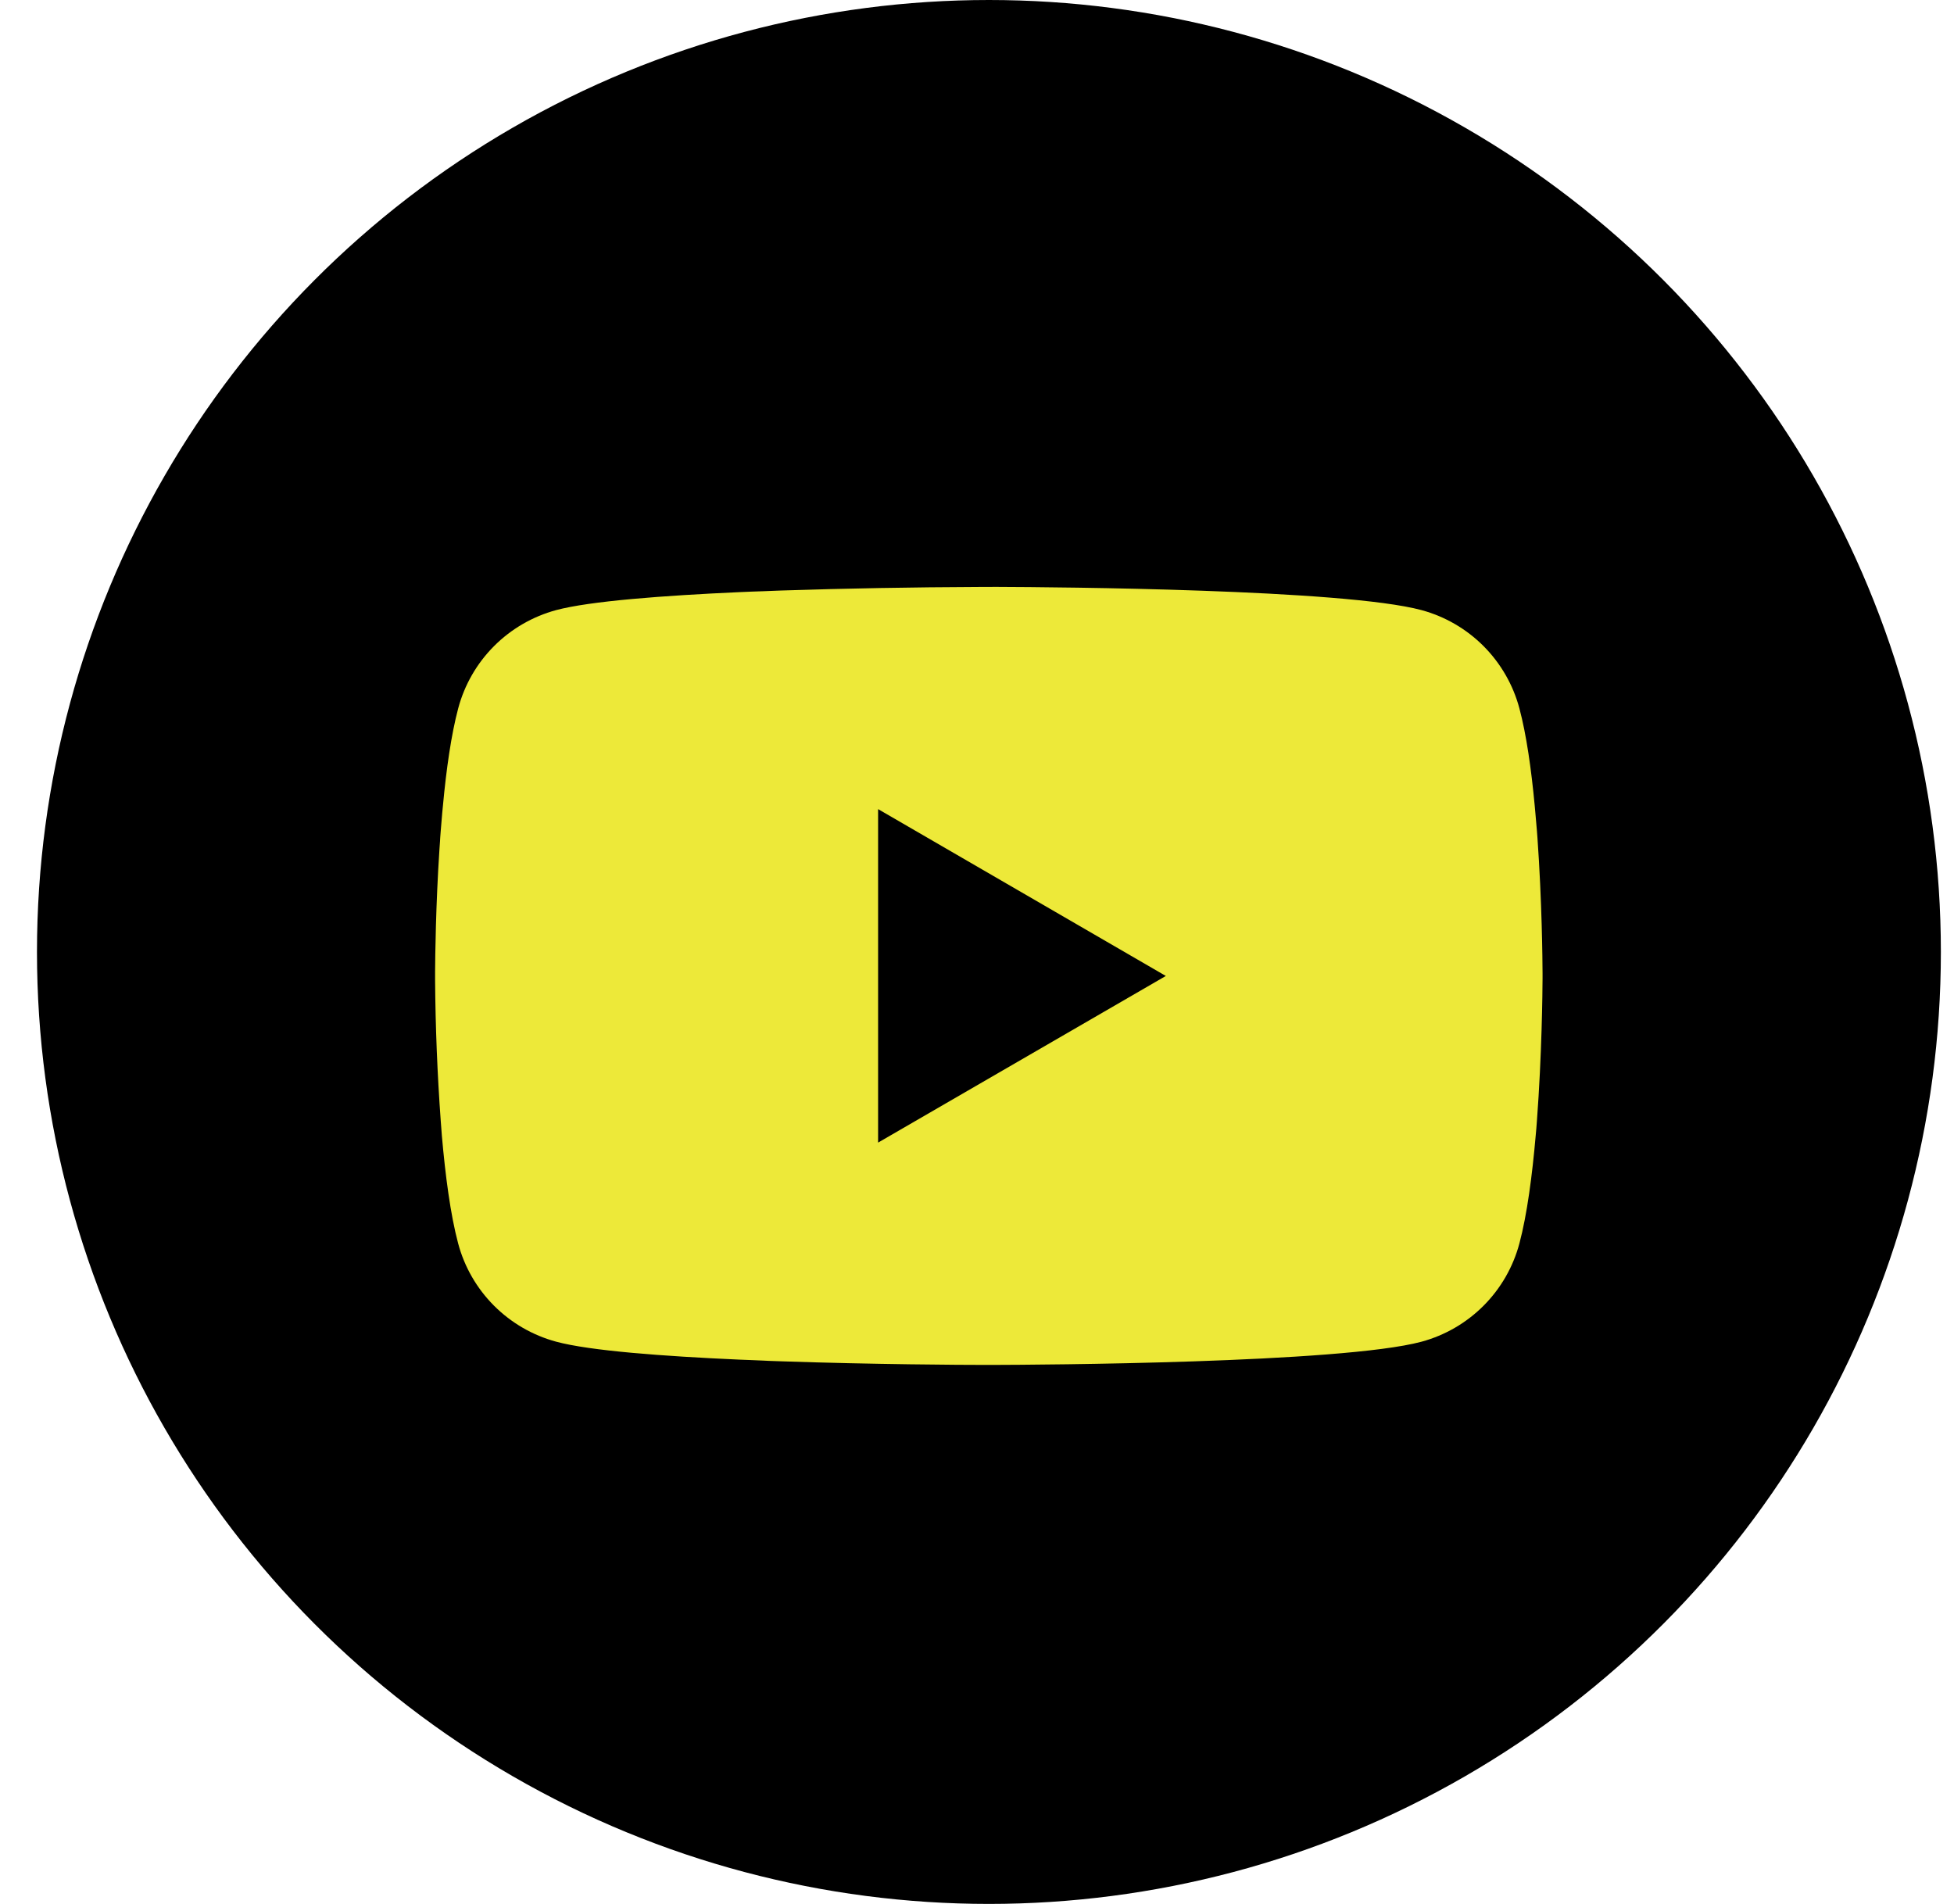 <svg width="39" height="38" viewBox="0 0 39 38" fill="none" xmlns="http://www.w3.org/2000/svg">
<circle cx="19.738" cy="19" r="19" fill="black"/>
<g clip-path="url(#clip0_4110_15783)">
<path d="M19.807 11.714H19.93C21.066 11.718 26.82 11.759 28.372 12.177C28.841 12.304 29.268 12.552 29.611 12.896C29.954 13.241 30.201 13.669 30.326 14.139C30.466 14.664 30.564 15.359 30.631 16.076L30.644 16.219L30.675 16.578L30.686 16.722C30.776 17.985 30.787 19.168 30.788 19.426V19.53C30.787 19.798 30.774 21.061 30.675 22.376L30.664 22.521L30.651 22.665C30.582 23.455 30.48 24.239 30.326 24.817C30.201 25.287 29.955 25.715 29.611 26.06C29.268 26.404 28.841 26.652 28.372 26.779C26.769 27.21 20.677 27.24 19.833 27.242H19.637C19.21 27.242 17.444 27.233 15.593 27.17L15.358 27.162L15.238 27.156L15.002 27.146L14.765 27.137C13.232 27.069 11.771 26.96 11.099 26.778C10.63 26.651 10.202 26.403 9.859 26.059C9.516 25.715 9.269 25.287 9.144 24.817C8.99 24.241 8.888 23.455 8.819 22.665L8.808 22.519L8.797 22.376C8.729 21.44 8.691 20.501 8.684 19.563L8.684 19.393C8.686 19.096 8.697 18.069 8.772 16.936L8.782 16.794L8.786 16.722L8.797 16.578L8.827 16.219L8.841 16.076C8.907 15.359 9.006 14.662 9.145 14.139C9.27 13.669 9.517 13.24 9.86 12.896C10.203 12.552 10.631 12.304 11.1 12.177C11.773 11.997 13.233 11.887 14.767 11.818L15.002 11.808L15.239 11.8L15.358 11.795L15.594 11.786C16.909 11.743 18.225 11.72 19.54 11.715H19.807V11.714ZM17.526 16.149V22.805L23.269 19.479L17.526 16.149Z" fill="#EDE939"/>
</g>
<defs>
<clipPath id="clip0_4110_15783">
<rect width="22.106" height="22.106" fill="white" transform="translate(8.684 8.952)"/>
</clipPath>
</defs>
</svg>
